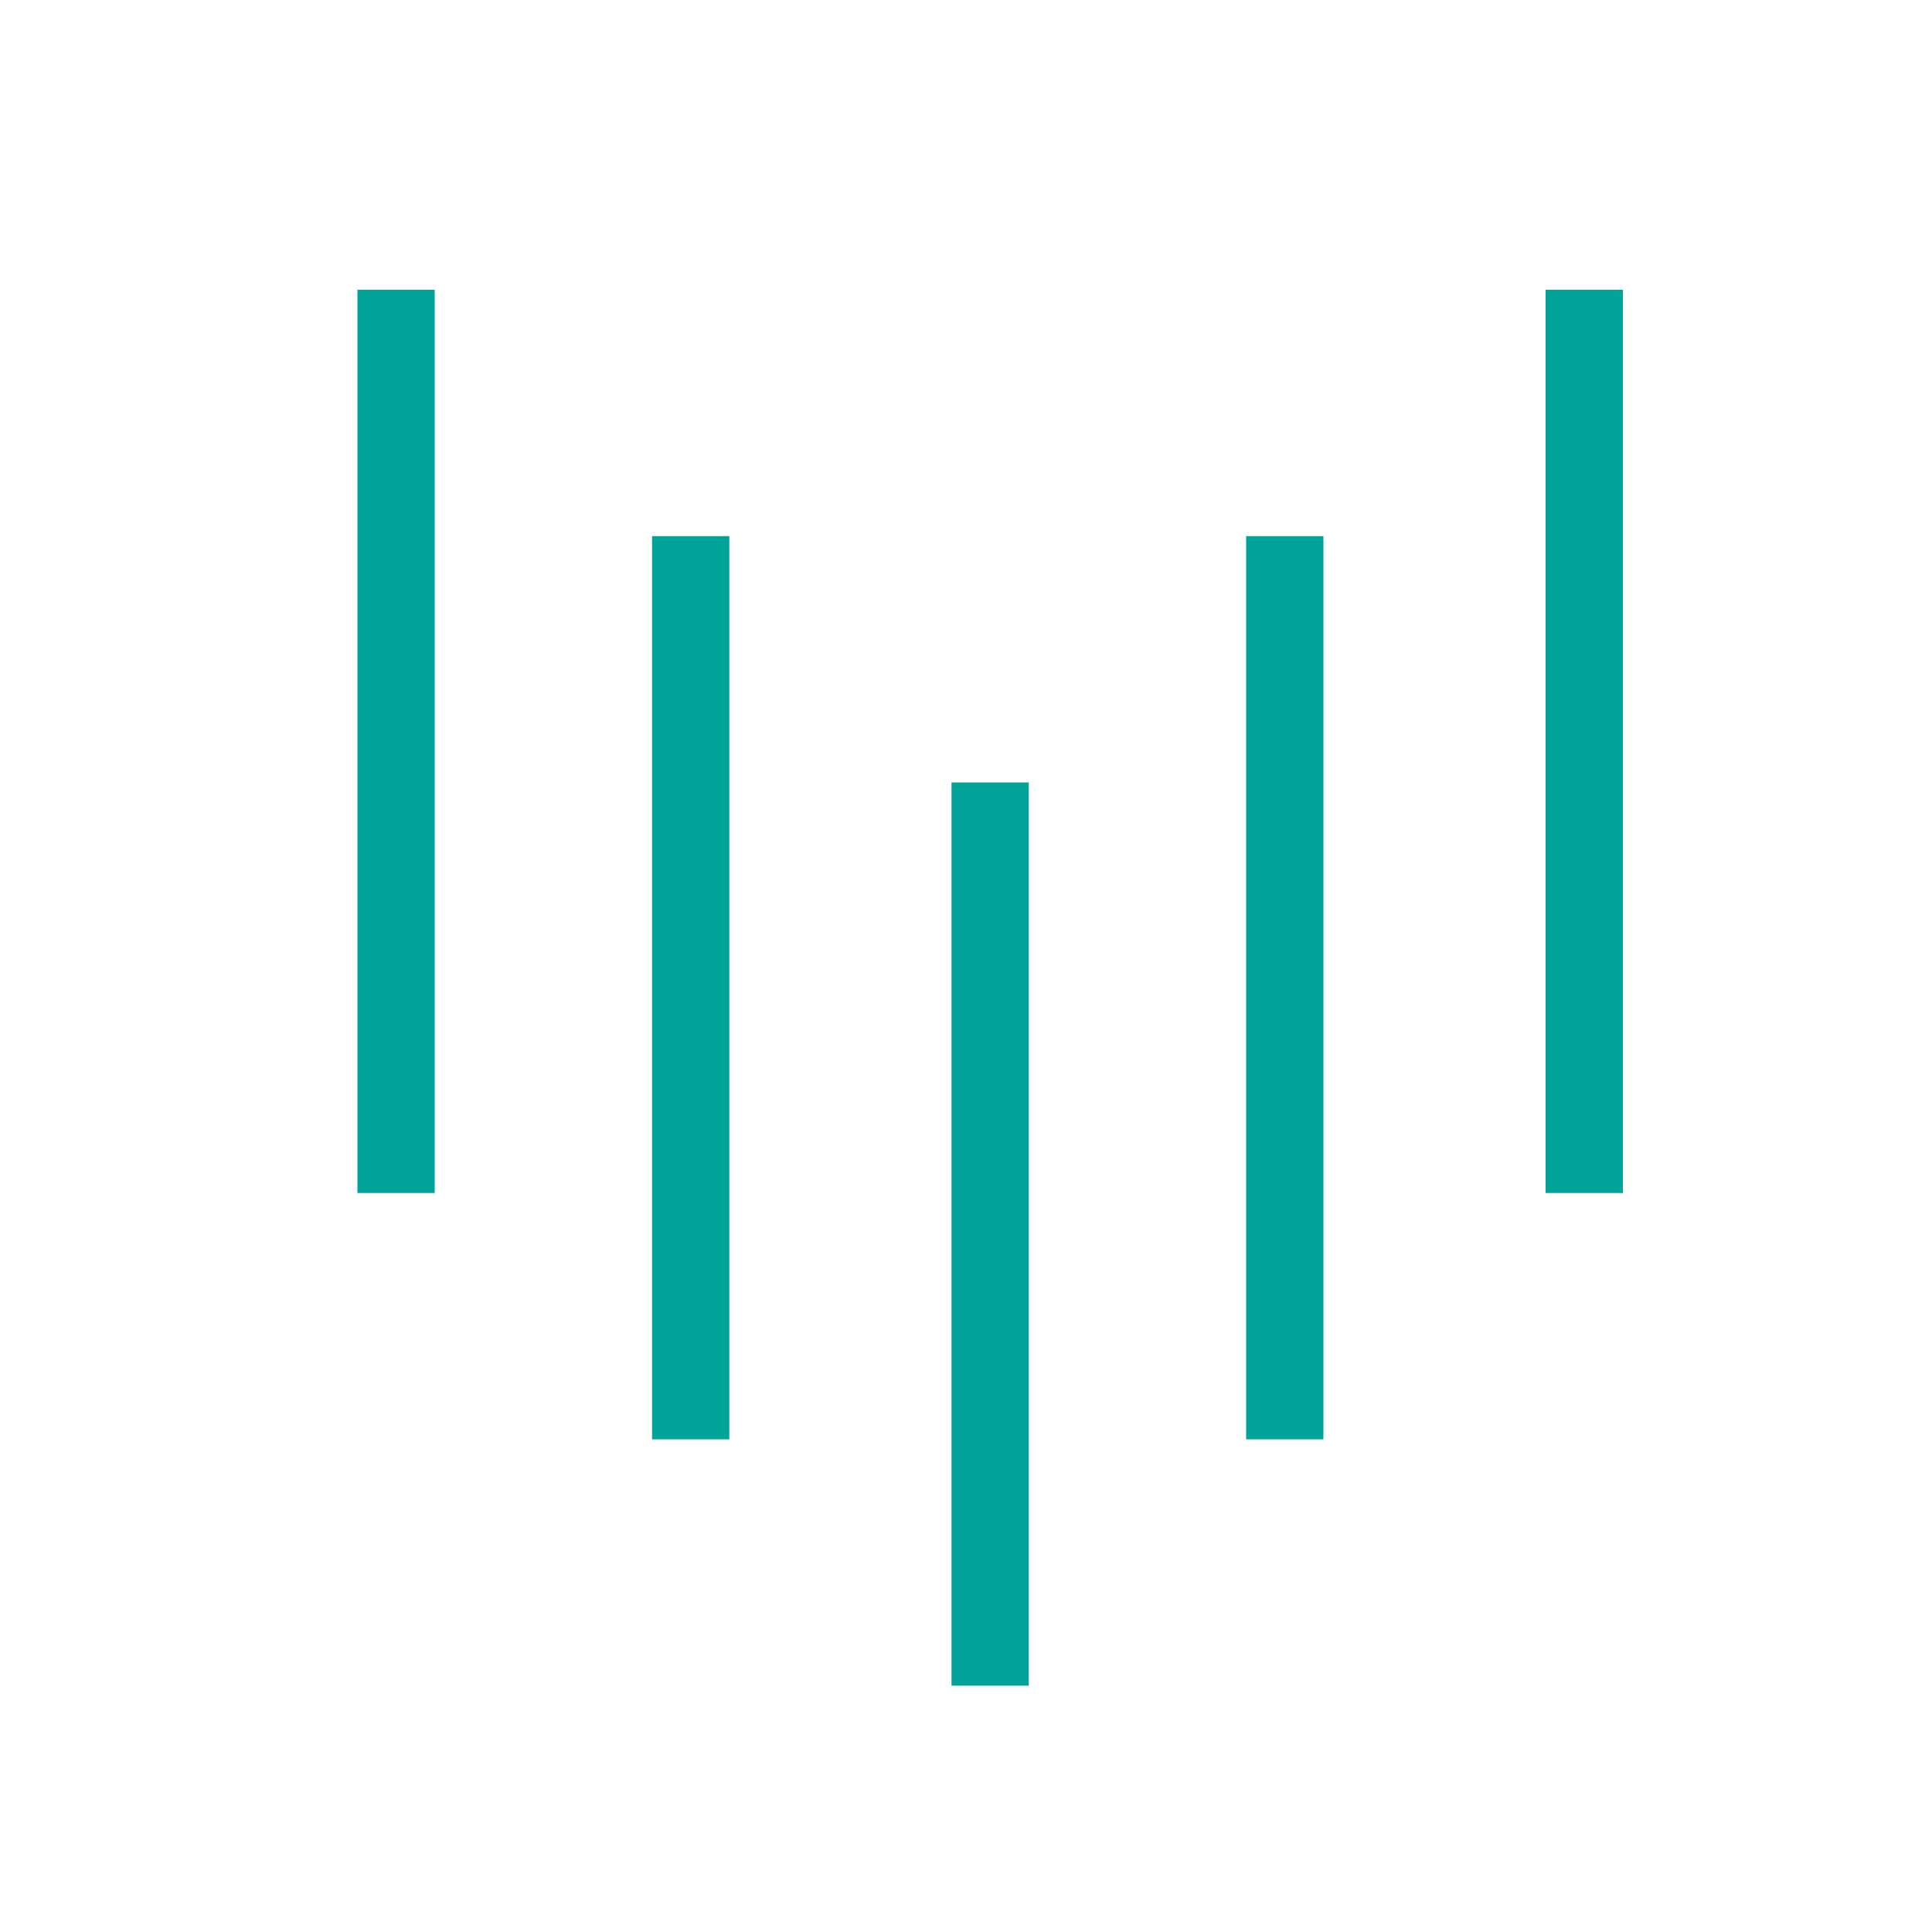 <svg version="1.2" xmlns="http://www.w3.org/2000/svg" viewBox="0 0 40 40" width="150" height="150">
	<title>vsb-cs-logo</title>
	<style>
		.s0 { fill: #00a499 } 
	</style>
	<g id="Folder 1">
		<path fill-rule="evenodd" class="s0" d="m9 6v18.7h-1.6v-18.7z"/>
		<path fill-rule="evenodd" class="s0" d="m27.4 11.1v18.7h-1.6v-18.7z"/>
		<path fill-rule="evenodd" class="s0" d="m33.6 6v18.7h-1.6v-18.7z"/>
		<path fill-rule="evenodd" class="s0" d="m21.3 16.2v18.7h-1.6v-18.7z"/>
		<path fill-rule="evenodd" class="s0" d="m15.1 11.1v18.7h-1.6v-18.7z"/>
	</g>
</svg>